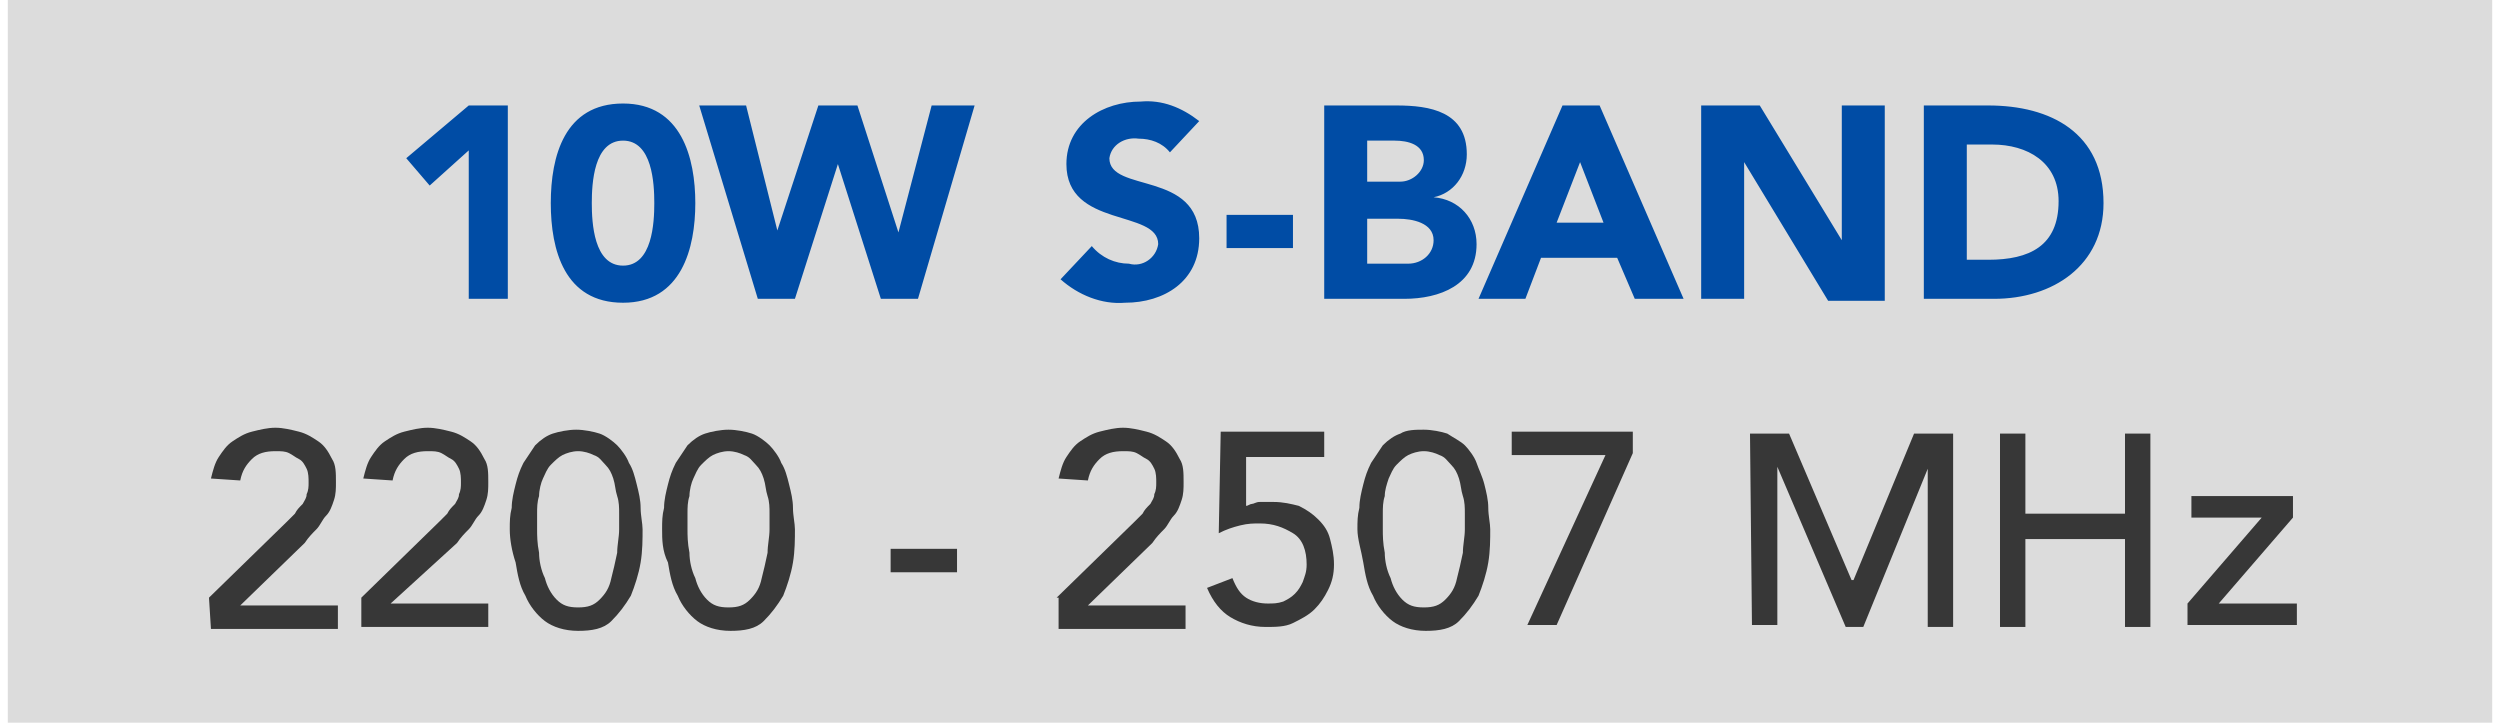 <?xml version="1.0" encoding="utf-8"?>
<!-- Generator: Adobe Illustrator 22.1.0, SVG Export Plug-In . SVG Version: 6.00 Build 0)  -->
<svg version="1.1" id="Layer_1" xmlns="http://www.w3.org/2000/svg" xmlns:xlink="http://www.w3.org/1999/xlink" x="0px" y="0px"
	 viewBox="0 0 128 37" style="enable-background:new 0 0 128 37;" xml:space="preserve">
<style type="text/css">
	.st0{fill:#DCDCDC;}
	.st1{enable-background:new    ;}
	.st2{fill:#373737;}
	.st3{fill:#004CA5;}
</style>
<rect id="Rectangle_27_copy" x="0.4" class="st0" width="127.2" height="37"/>
<g class="st1">
	<path class="st2" d="M10.7,30.6l4-3.9c0.1-0.1,0.3-0.3,0.4-0.4c0.1-0.2,0.2-0.3,0.4-0.5c0.1-0.2,0.2-0.3,0.2-0.5
		c0.1-0.2,0.1-0.4,0.1-0.6s0-0.5-0.1-0.7s-0.2-0.4-0.4-0.5s-0.3-0.2-0.5-0.3c-0.2-0.1-0.4-0.1-0.7-0.1c-0.5,0-0.9,0.1-1.2,0.4
		s-0.5,0.6-0.6,1.1l-1.5-0.1c0.1-0.4,0.2-0.8,0.4-1.1s0.4-0.6,0.7-0.8s0.6-0.4,1-0.5s0.8-0.2,1.2-0.2s0.8,0.1,1.2,0.2s0.7,0.3,1,0.5
		c0.3,0.2,0.5,0.5,0.7,0.9c0.2,0.3,0.2,0.7,0.2,1.2c0,0.3,0,0.6-0.1,0.9s-0.2,0.6-0.4,0.8s-0.3,0.5-0.5,0.7s-0.4,0.4-0.6,0.7
		L12.3,31h5v1.2h-6.5L10.7,30.6L10.7,30.6z"/>
	<path class="st2" d="M18.5,30.6l4-3.9c0.1-0.1,0.3-0.3,0.4-0.4c0.1-0.2,0.2-0.3,0.4-0.5c0.1-0.2,0.2-0.3,0.2-0.5
		c0.1-0.2,0.1-0.4,0.1-0.6s0-0.5-0.1-0.7s-0.2-0.4-0.4-0.5c-0.2-0.1-0.3-0.2-0.5-0.3c-0.2-0.1-0.4-0.1-0.7-0.1
		c-0.5,0-0.9,0.1-1.2,0.4s-0.5,0.6-0.6,1.1l-1.5-0.1c0.1-0.4,0.2-0.8,0.4-1.1s0.4-0.6,0.7-0.8s0.6-0.4,1-0.5s0.8-0.2,1.2-0.2
		c0.4,0,0.8,0.1,1.2,0.2c0.4,0.1,0.7,0.3,1,0.5s0.5,0.5,0.7,0.9c0.2,0.3,0.2,0.7,0.2,1.2c0,0.3,0,0.6-0.1,0.9s-0.2,0.6-0.4,0.8
		s-0.3,0.5-0.5,0.7s-0.4,0.4-0.6,0.7L20,30.9h5v1.2h-6.5V30.6z"/>
	<path class="st2" d="M26.1,27.1c0-0.4,0-0.7,0.1-1.1c0-0.4,0.1-0.8,0.2-1.2c0.1-0.4,0.2-0.7,0.4-1.1c0.2-0.3,0.4-0.6,0.6-0.9
		c0.3-0.3,0.6-0.5,0.9-0.6s0.8-0.2,1.2-0.2s0.9,0.1,1.2,0.2s0.7,0.4,0.9,0.6s0.5,0.6,0.6,0.9c0.2,0.3,0.3,0.7,0.4,1.1
		c0.1,0.4,0.2,0.8,0.2,1.2c0,0.4,0.1,0.8,0.1,1.1c0,0.5,0,1.1-0.1,1.7s-0.3,1.2-0.5,1.7c-0.3,0.5-0.6,0.9-1,1.3s-1,0.5-1.7,0.5
		s-1.3-0.2-1.7-0.5s-0.8-0.8-1-1.3c-0.3-0.5-0.4-1.1-0.5-1.7C26.2,28.2,26.1,27.6,26.1,27.1z M27.5,27.1c0,0.3,0,0.7,0.1,1.2
		c0,0.4,0.1,0.9,0.3,1.3c0.1,0.4,0.3,0.8,0.6,1.1c0.3,0.3,0.6,0.4,1.1,0.4s0.8-0.1,1.1-0.4c0.3-0.3,0.5-0.6,0.6-1.1
		c0.1-0.4,0.2-0.8,0.3-1.3c0-0.4,0.1-0.8,0.1-1.2c0-0.2,0-0.5,0-0.8s0-0.6-0.1-0.9s-0.1-0.6-0.2-0.9S31.2,24,31,23.8
		c-0.2-0.2-0.3-0.4-0.6-0.5c-0.2-0.1-0.5-0.2-0.8-0.2s-0.6,0.1-0.8,0.2c-0.2,0.1-0.4,0.3-0.6,0.5s-0.3,0.5-0.4,0.7s-0.2,0.6-0.2,0.9
		c-0.1,0.3-0.1,0.6-0.1,0.9S27.5,26.9,27.5,27.1z"/>
	<path class="st2" d="M33.9,27.1c0-0.4,0-0.7,0.1-1.1c0-0.4,0.1-0.8,0.2-1.2c0.1-0.4,0.2-0.7,0.4-1.1c0.2-0.3,0.4-0.6,0.6-0.9
		c0.3-0.3,0.6-0.5,0.9-0.6s0.8-0.2,1.2-0.2s0.9,0.1,1.2,0.2s0.7,0.4,0.9,0.6s0.5,0.6,0.6,0.9c0.2,0.3,0.3,0.7,0.4,1.1
		c0.1,0.4,0.2,0.8,0.2,1.2c0,0.4,0.1,0.8,0.1,1.1c0,0.5,0,1.1-0.1,1.7s-0.3,1.2-0.5,1.7c-0.3,0.5-0.6,0.9-1,1.3s-1,0.5-1.7,0.5
		s-1.3-0.2-1.7-0.5s-0.8-0.8-1-1.3c-0.3-0.5-0.4-1.1-0.5-1.7C33.9,28.2,33.9,27.6,33.9,27.1z M35.2,27.1c0,0.3,0,0.7,0.1,1.2
		c0,0.4,0.1,0.9,0.3,1.3c0.1,0.4,0.3,0.8,0.6,1.1c0.3,0.3,0.6,0.4,1.1,0.4s0.8-0.1,1.1-0.4s0.5-0.6,0.6-1.1c0.1-0.4,0.2-0.8,0.3-1.3
		c0-0.4,0.1-0.8,0.1-1.2c0-0.2,0-0.5,0-0.8s0-0.6-0.1-0.9s-0.1-0.6-0.2-0.9c-0.1-0.3-0.2-0.5-0.4-0.7s-0.3-0.4-0.6-0.5
		c-0.2-0.1-0.5-0.2-0.8-0.2s-0.6,0.1-0.8,0.2s-0.4,0.3-0.6,0.5c-0.2,0.2-0.3,0.5-0.4,0.7s-0.2,0.6-0.2,0.9c-0.1,0.3-0.1,0.6-0.1,0.9
		S35.2,26.9,35.2,27.1z"/>
	<path class="st2" d="M49,29.3h-3.4v-1.2H49V29.3z"/>
	<path class="st2" d="M54.1,30.6l4-3.9c0.1-0.1,0.3-0.3,0.4-0.4c0.1-0.2,0.2-0.3,0.4-0.5c0.1-0.2,0.2-0.3,0.2-0.5
		c0.1-0.2,0.1-0.4,0.1-0.6s0-0.5-0.1-0.7s-0.2-0.4-0.4-0.5s-0.3-0.2-0.5-0.3c-0.2-0.1-0.4-0.1-0.7-0.1c-0.5,0-0.9,0.1-1.2,0.4
		s-0.5,0.6-0.6,1.1l-1.5-0.1c0.1-0.4,0.2-0.8,0.4-1.1s0.4-0.6,0.7-0.8s0.6-0.4,1-0.5s0.8-0.2,1.2-0.2s0.8,0.1,1.2,0.2s0.7,0.3,1,0.5
		s0.5,0.5,0.7,0.9c0.2,0.3,0.2,0.7,0.2,1.2c0,0.3,0,0.6-0.1,0.9s-0.2,0.6-0.4,0.8s-0.3,0.5-0.5,0.7s-0.4,0.4-0.6,0.7L55.7,31h5v1.2
		h-6.5v-1.6H54.1z"/>
	<path class="st2" d="M67.8,23.4h-4v2.5c0.1,0,0.2-0.1,0.3-0.1c0.1,0,0.2-0.1,0.4-0.1s0.2,0,0.4,0c0.1,0,0.2,0,0.3,0
		c0.5,0,0.9,0.1,1.3,0.2c0.4,0.2,0.7,0.4,1,0.7c0.3,0.3,0.5,0.6,0.6,1s0.2,0.8,0.2,1.3s-0.1,0.9-0.3,1.3c-0.2,0.4-0.4,0.7-0.7,1
		c-0.3,0.3-0.7,0.5-1.1,0.7c-0.4,0.2-0.9,0.2-1.4,0.2c-0.7,0-1.3-0.2-1.8-0.5s-0.9-0.8-1.2-1.5l1.3-0.5c0.2,0.5,0.4,0.8,0.7,1
		c0.3,0.2,0.7,0.3,1.1,0.3c0.3,0,0.5,0,0.8-0.1c0.2-0.1,0.4-0.2,0.6-0.4c0.2-0.2,0.3-0.4,0.4-0.6c0.1-0.3,0.2-0.5,0.2-0.9
		c0-0.7-0.2-1.3-0.7-1.6s-1-0.5-1.7-0.5c-0.3,0-0.6,0-1,0.1s-0.7,0.2-1.1,0.4l0.1-5.2h5.3L67.8,23.4L67.8,23.4z"/>
	<path class="st2" d="M69.5,27.1c0-0.4,0-0.7,0.1-1.1c0-0.4,0.1-0.8,0.2-1.2s0.2-0.7,0.4-1.1c0.2-0.3,0.4-0.6,0.6-0.9
		c0.3-0.3,0.6-0.5,0.9-0.6C72,22,72.5,22,72.9,22s0.9,0.1,1.2,0.2c0.3,0.2,0.7,0.4,0.9,0.6s0.5,0.6,0.6,0.9s0.3,0.7,0.4,1.1
		s0.2,0.8,0.2,1.2c0,0.4,0.1,0.8,0.1,1.1c0,0.5,0,1.1-0.1,1.7s-0.3,1.2-0.5,1.7c-0.3,0.5-0.6,0.9-1,1.3s-1,0.5-1.7,0.5
		s-1.3-0.2-1.7-0.5s-0.8-0.8-1-1.3c-0.3-0.5-0.4-1.1-0.5-1.7S69.5,27.6,69.5,27.1z M70.8,27.1c0,0.3,0,0.7,0.1,1.2
		c0,0.4,0.1,0.9,0.3,1.3c0.1,0.4,0.3,0.8,0.6,1.1c0.3,0.3,0.6,0.4,1.1,0.4s0.8-0.1,1.1-0.4c0.3-0.3,0.5-0.6,0.6-1.1
		c0.1-0.4,0.2-0.8,0.3-1.3c0-0.4,0.1-0.8,0.1-1.2c0-0.2,0-0.5,0-0.8s0-0.6-0.1-0.9s-0.1-0.6-0.2-0.9s-0.2-0.5-0.4-0.7
		c-0.2-0.2-0.3-0.4-0.6-0.5c-0.2-0.1-0.5-0.2-0.8-0.2s-0.6,0.1-0.8,0.2s-0.4,0.3-0.6,0.5s-0.3,0.5-0.4,0.7c-0.1,0.3-0.2,0.6-0.2,0.9
		c-0.1,0.3-0.1,0.6-0.1,0.9S70.8,26.9,70.8,27.1z"/>
	<path class="st2" d="M82.2,23.3h-4.8v-1.2h6.2v1.1L79.7,32h-1.5L82.2,23.3z"/>
	<path class="st2" d="M89.6,22.2h2l3.2,7.5h0.1l3.1-7.5h2v9.9h-1.3V24l0,0l-3.3,8.1h-0.9L91,23.9l0,0V32h-1.3L89.6,22.2L89.6,22.2z"
		/>
	<path class="st2" d="M102.4,22.2h1.3v4.1h5.1v-4.1h1.3v9.9h-1.3v-4.5h-5.1v4.5h-1.3V22.2z"/>
	<path class="st2" d="M112,30.9l3.8-4.4h-3.6v-1.1h5.2v1.1l-3.8,4.4h4V32H112V30.9z"/>
</g>
<path id="_10W_S-BAND_" class="st3" d="M24,15.3h2V5.4h-2l-3.2,2.7L22,9.5l2-1.8V15.3z M28.2,10.4c0,2.4,0.7,5.1,3.7,5.1
	s3.7-2.8,3.7-5.1s-0.7-5.1-3.7-5.1S28.2,8,28.2,10.4z M30.3,10.4c0-1,0.1-3.2,1.6-3.2c1.5,0,1.6,2.2,1.6,3.2s-0.1,3.2-1.6,3.2
	S30.3,11.4,30.3,10.4L30.3,10.4z M38.8,15.3h1.9l2.2-6.9h0l2.2,6.9H47l2.9-9.9h-2.2L46,11.9h0l-2.1-6.5h-2l-2.1,6.4h0l-1.6-6.4h-2.4
	L38.8,15.3z M61.4,6.2c-0.9-0.7-1.9-1.1-3-1c-1.9,0-3.8,1.1-3.8,3.2c0,3.3,4.7,2.3,4.7,4.1c-0.1,0.7-0.8,1.2-1.5,1
	c-0.7,0-1.4-0.3-1.9-0.9l-1.6,1.7c0.9,0.8,2.1,1.3,3.3,1.2c2,0,3.8-1.1,3.8-3.3c0-3.5-4.6-2.3-4.6-4.1c0.1-0.7,0.8-1.1,1.5-1
	c0.6,0,1.2,0.2,1.6,0.7L61.4,6.2z M66.2,11h-3.4v1.7h3.4L66.2,11L66.2,11z M67.8,15.3h4.1c1.8,0,3.7-0.7,3.7-2.8
	c0-1.3-0.9-2.3-2.2-2.4v0c1-0.2,1.7-1.1,1.7-2.2c0-2.2-1.9-2.5-3.6-2.5h-3.7L67.8,15.3L67.8,15.3z M69.9,7.2h1.5
	c0.7,0,1.5,0.2,1.5,1c0,0.6-0.6,1.1-1.2,1.1c0,0-0.1,0-0.1,0h-1.6V7.2z M69.9,11.2h1.7c0.7,0,1.8,0.2,1.8,1.1c0,0.7-0.6,1.2-1.3,1.2
	c0,0-0.1,0-0.1,0h-2V11.2L69.9,11.2z M75.7,15.3h2.4l0.8-2.1h3.9l0.9,2.1h2.5l-4.3-9.9H80L75.7,15.3z M82.1,11.4h-2.4l1.2-3.1
	L82.1,11.4z M87.1,15.3h2.2V8.3h0l4.3,7.1h2.9V5.4h-2.2v6.9h0l-4.2-6.9h-3L87.1,15.3L87.1,15.3z M98.5,15.3h3.6c3,0,5.6-1.7,5.6-4.9
	c0-3.6-2.7-5-5.9-5h-3.3V15.3L98.5,15.3z M100.7,7.4h1.3c1.8,0,3.4,0.9,3.4,2.9c0,2.3-1.5,3-3.6,3h-1.1L100.7,7.4L100.7,7.4z"/>
</svg>
